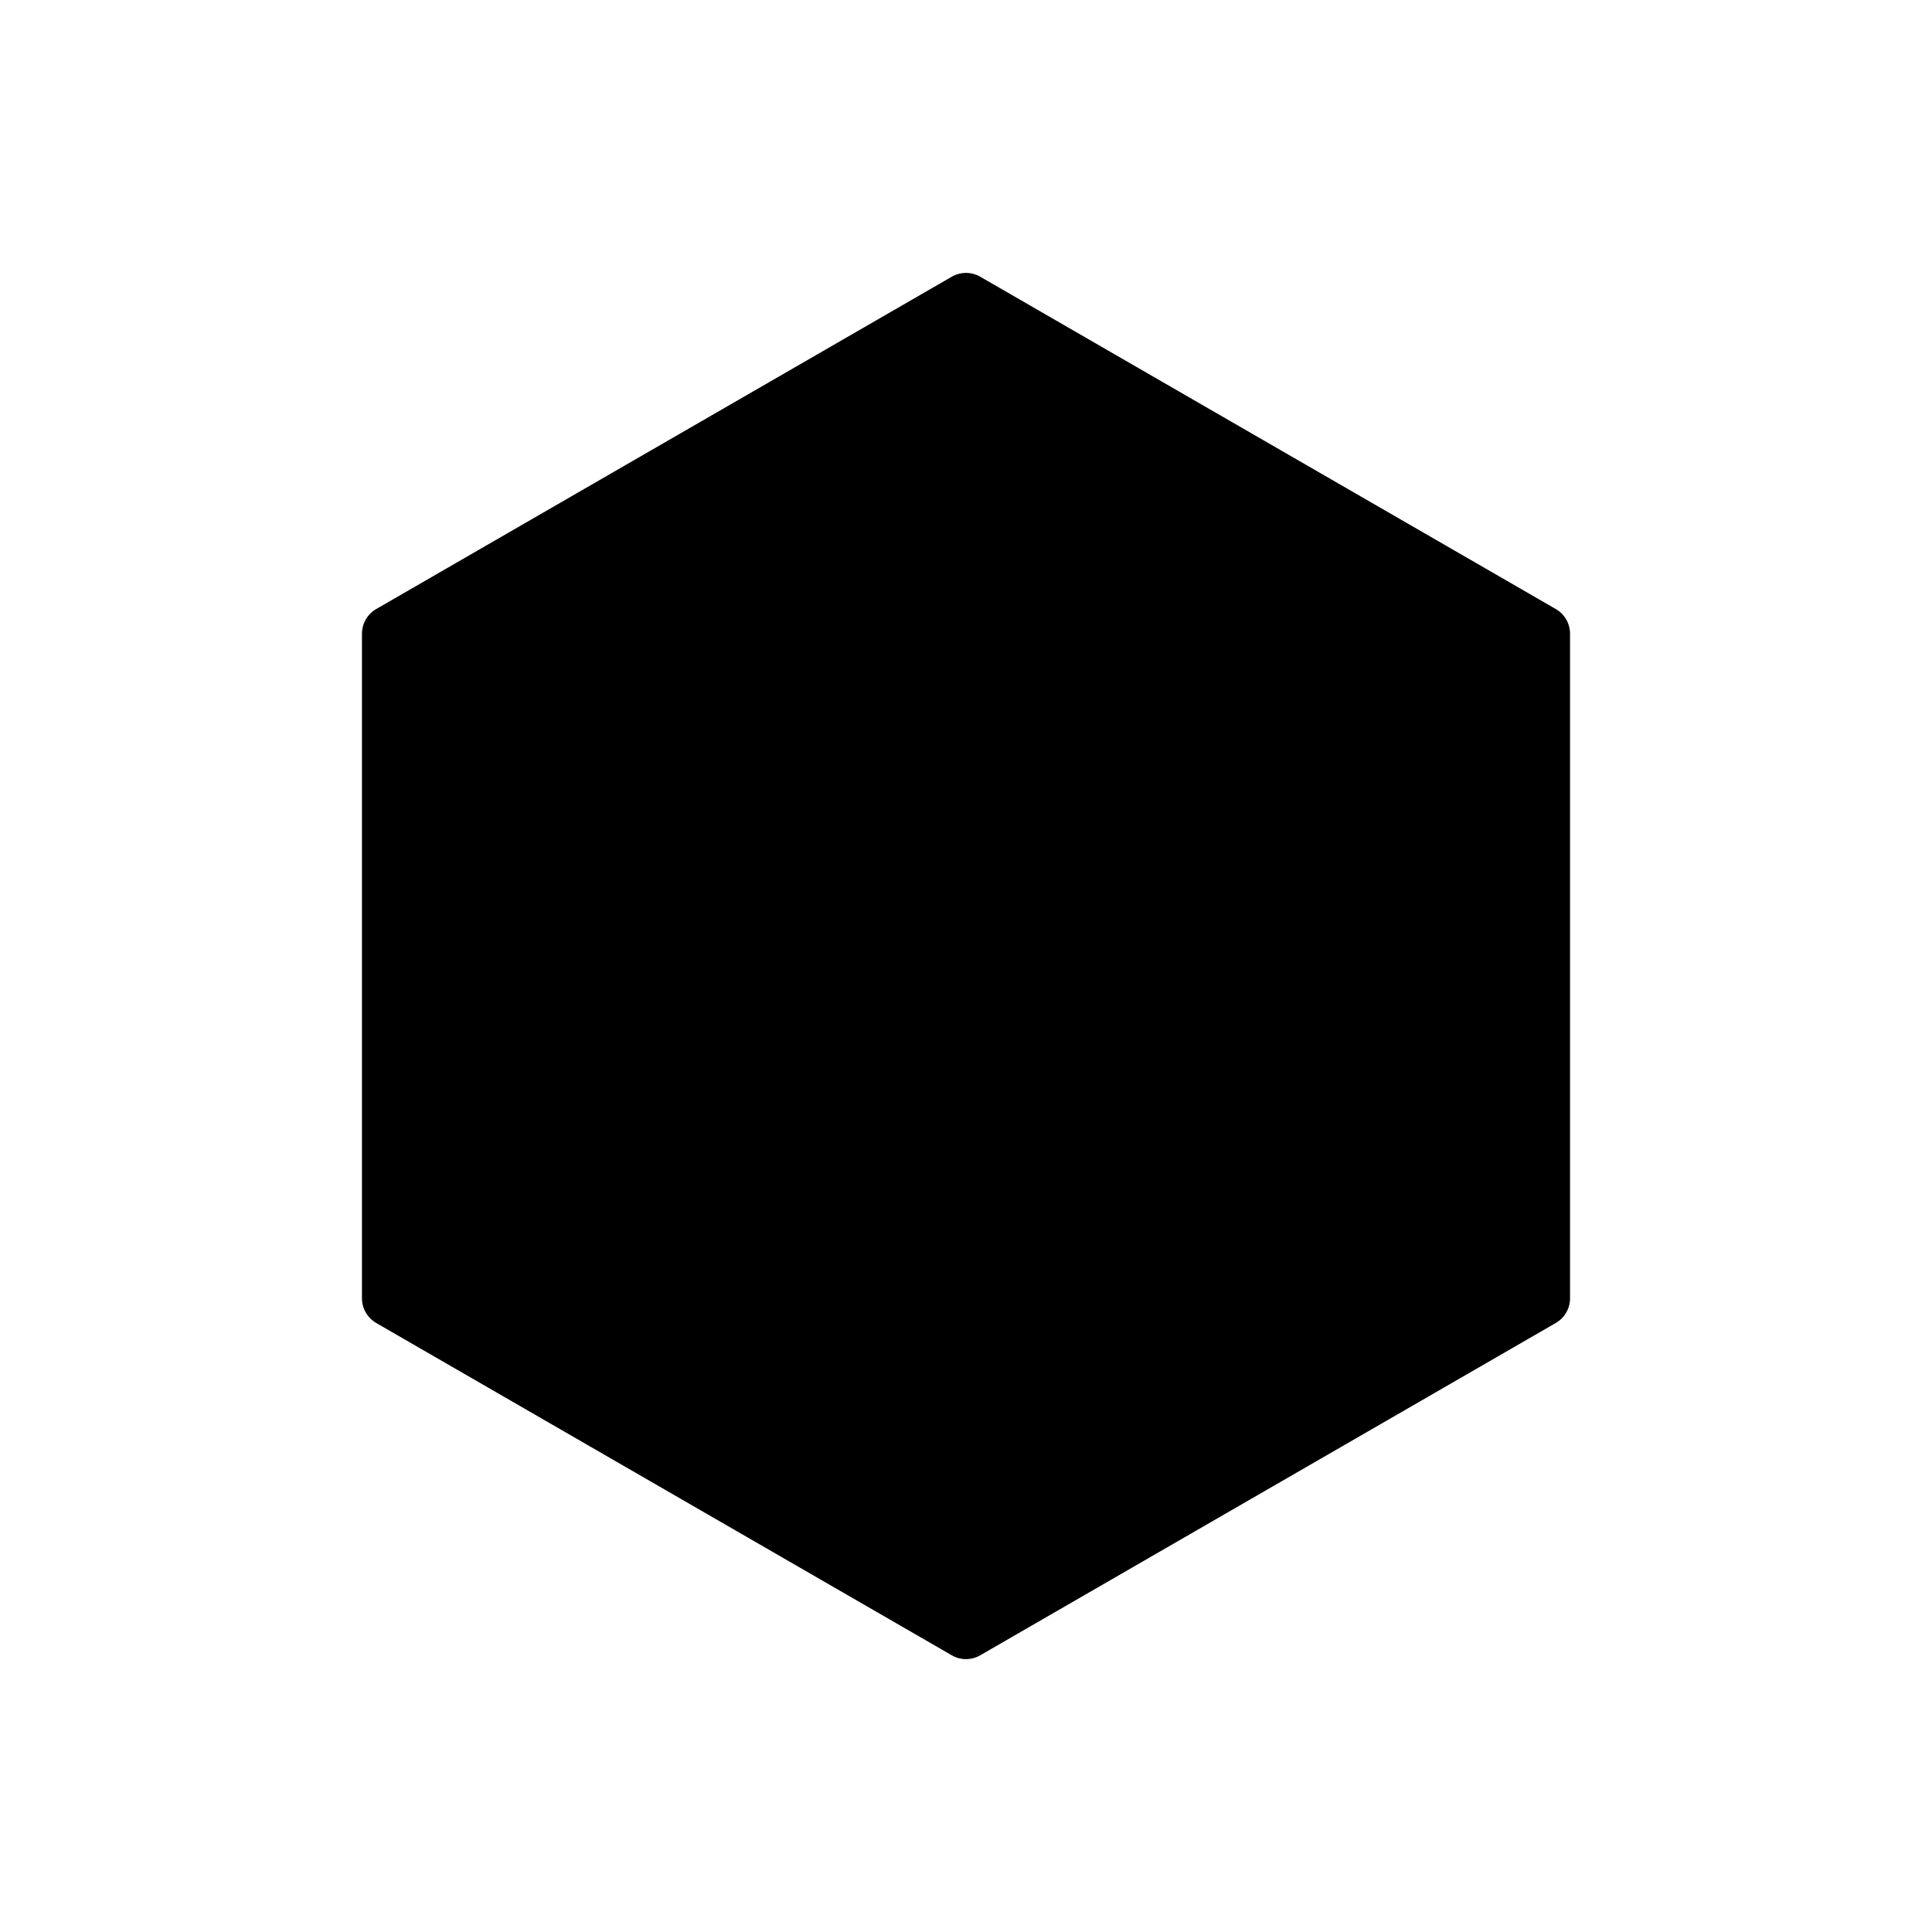 <?xml version="1.0" encoding="UTF-8"?>
<!-- Uploaded to: ICON Repo, www.svgrepo.com, Generator: ICON Repo Mixer Tools -->
<svg fill="#000000" width="800px" height="800px" version="1.1" viewBox="144 144 512 512" xmlns="http://www.w3.org/2000/svg">
 <path d="m556.3 305.4-152.52-88.062c-2.336-1.352-5.215-1.352-7.559 0l-152.52 88.062c-2.336 1.352-3.777 3.844-3.777 6.543v176.12c0 2.695 1.441 5.188 3.777 6.543l152.52 88.059c2.336 1.359 5.219 1.359 7.559 0l152.52-88.062c2.344-1.355 3.777-3.848 3.777-6.543v-176.12c0-2.699-1.438-5.195-3.777-6.539z"/>
</svg>